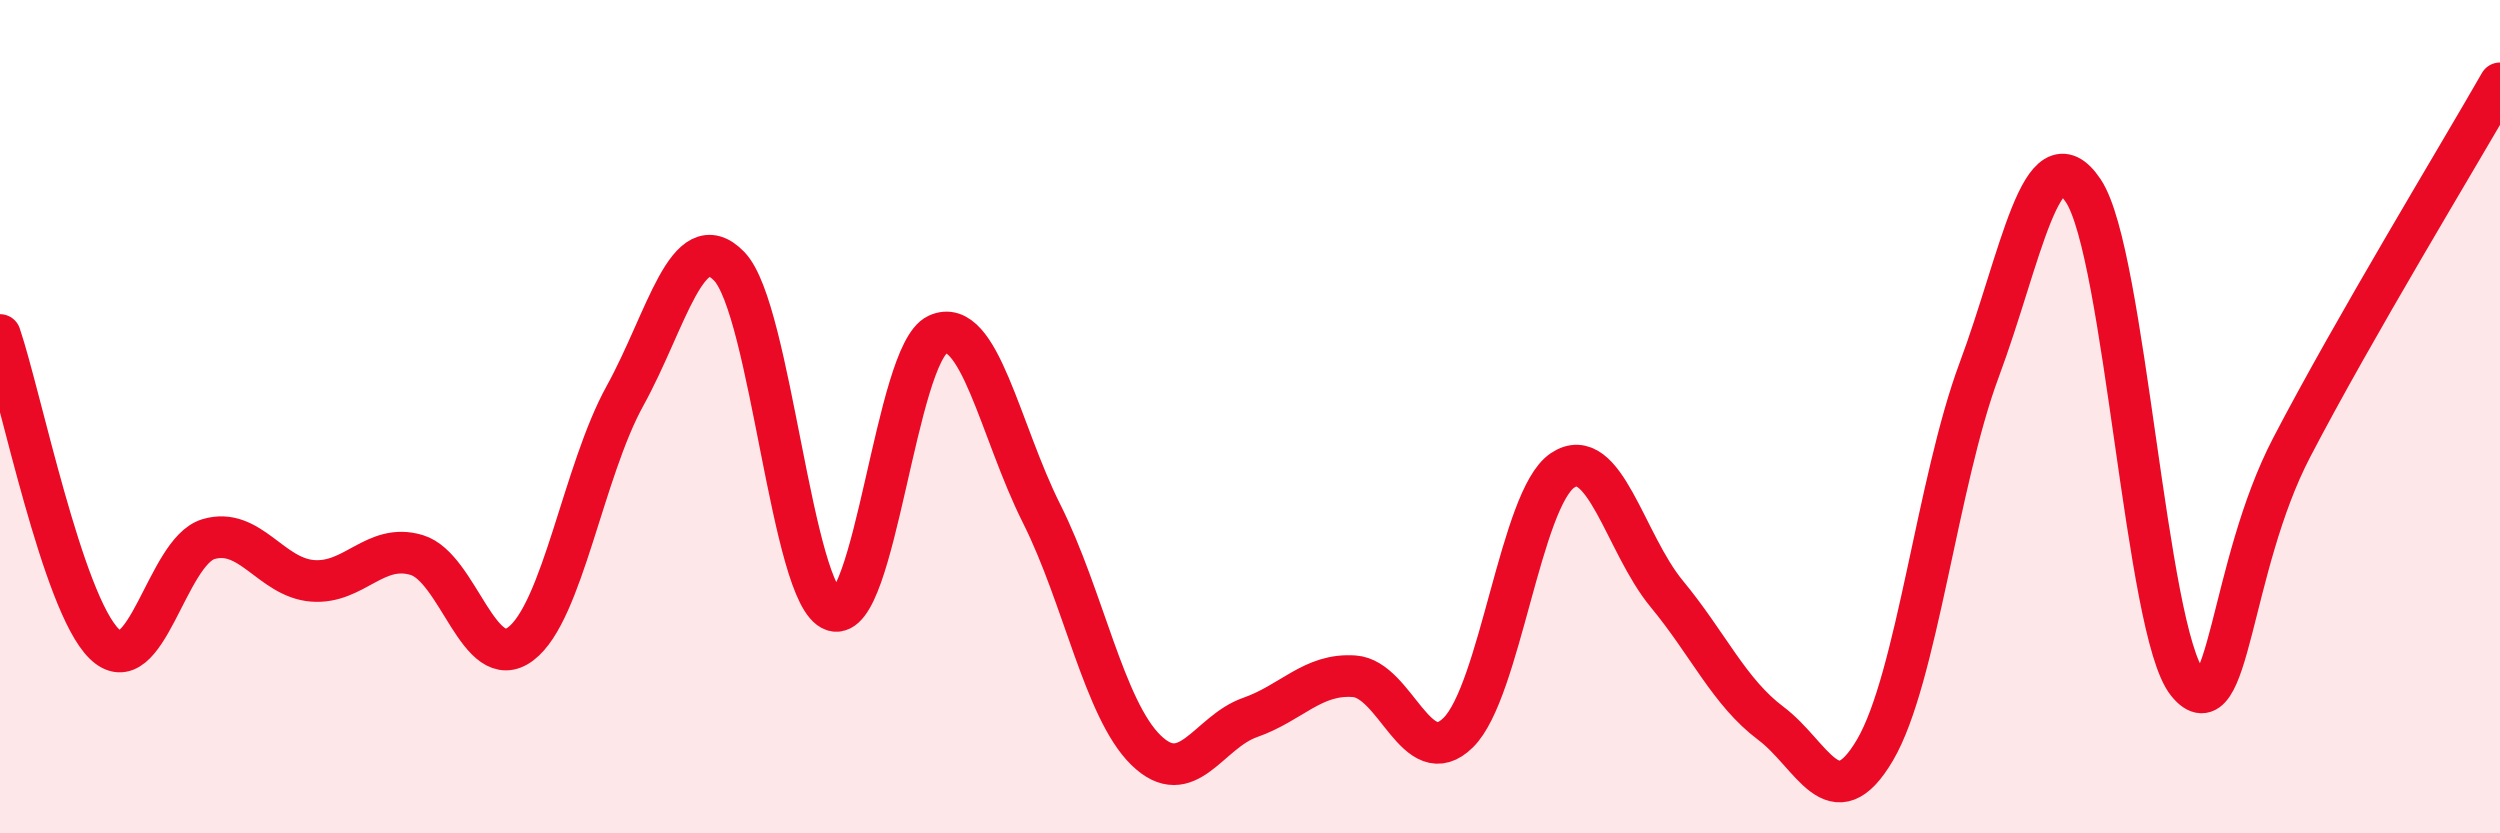 
    <svg width="60" height="20" viewBox="0 0 60 20" xmlns="http://www.w3.org/2000/svg">
      <path
        d="M 0,8.04 C 0.5,9.52 1.5,14.47 2.5,15.45 C 3.5,16.43 4,13.24 5,12.94 C 6,12.64 6.5,13.86 7.5,13.94 C 8.5,14.02 9,13.02 10,13.32 C 11,13.62 11.5,16.21 12.5,15.45 C 13.5,14.69 14,11.31 15,9.5 C 16,7.69 16.5,5.36 17.5,6.39 C 18.5,7.42 19,14.32 20,14.65 C 21,14.98 21.5,8.49 22.5,8.03 C 23.5,7.57 24,10.34 25,12.33 C 26,14.32 26.5,17.02 27.5,18 C 28.5,18.98 29,17.57 30,17.22 C 31,16.87 31.5,16.16 32.5,16.23 C 33.5,16.3 34,18.57 35,17.58 C 36,16.59 36.5,11.96 37.5,11.29 C 38.5,10.62 39,13.04 40,14.25 C 41,15.46 41.5,16.61 42.5,17.36 C 43.5,18.11 44,19.7 45,18 C 46,16.3 46.5,11.56 47.5,8.88 C 48.5,6.2 49,3.08 50,4.58 C 51,6.08 51.5,15.16 52.5,16.39 C 53.5,17.62 53.5,13.62 55,10.74 C 56.5,7.86 59,3.75 60,2L60 20L0 20Z"
        fill="#EB0A25"
        opacity="0.1"
        stroke-linecap="round"
        stroke-linejoin="round"
      />
      <path
        d="M 0,8.04 C 0.5,9.52 1.5,14.47 2.5,15.45 C 3.5,16.43 4,13.24 5,12.94 C 6,12.64 6.5,13.86 7.5,13.94 C 8.5,14.02 9,13.02 10,13.32 C 11,13.62 11.5,16.21 12.5,15.45 C 13.5,14.69 14,11.31 15,9.5 C 16,7.69 16.5,5.36 17.5,6.39 C 18.5,7.42 19,14.32 20,14.65 C 21,14.98 21.5,8.49 22.5,8.03 C 23.5,7.57 24,10.34 25,12.33 C 26,14.32 26.5,17.02 27.5,18 C 28.5,18.98 29,17.57 30,17.22 C 31,16.87 31.5,16.16 32.5,16.23 C 33.5,16.3 34,18.57 35,17.58 C 36,16.59 36.5,11.96 37.5,11.29 C 38.5,10.62 39,13.04 40,14.25 C 41,15.46 41.5,16.61 42.5,17.36 C 43.5,18.11 44,19.7 45,18 C 46,16.3 46.5,11.56 47.5,8.88 C 48.5,6.2 49,3.08 50,4.58 C 51,6.08 51.5,15.16 52.5,16.39 C 53.5,17.62 53.5,13.62 55,10.74 C 56.5,7.86 59,3.75 60,2"
        stroke="#EB0A25"
        stroke-width="1"
        fill="none"
        stroke-linecap="round"
        stroke-linejoin="round"
      />
    </svg>
  